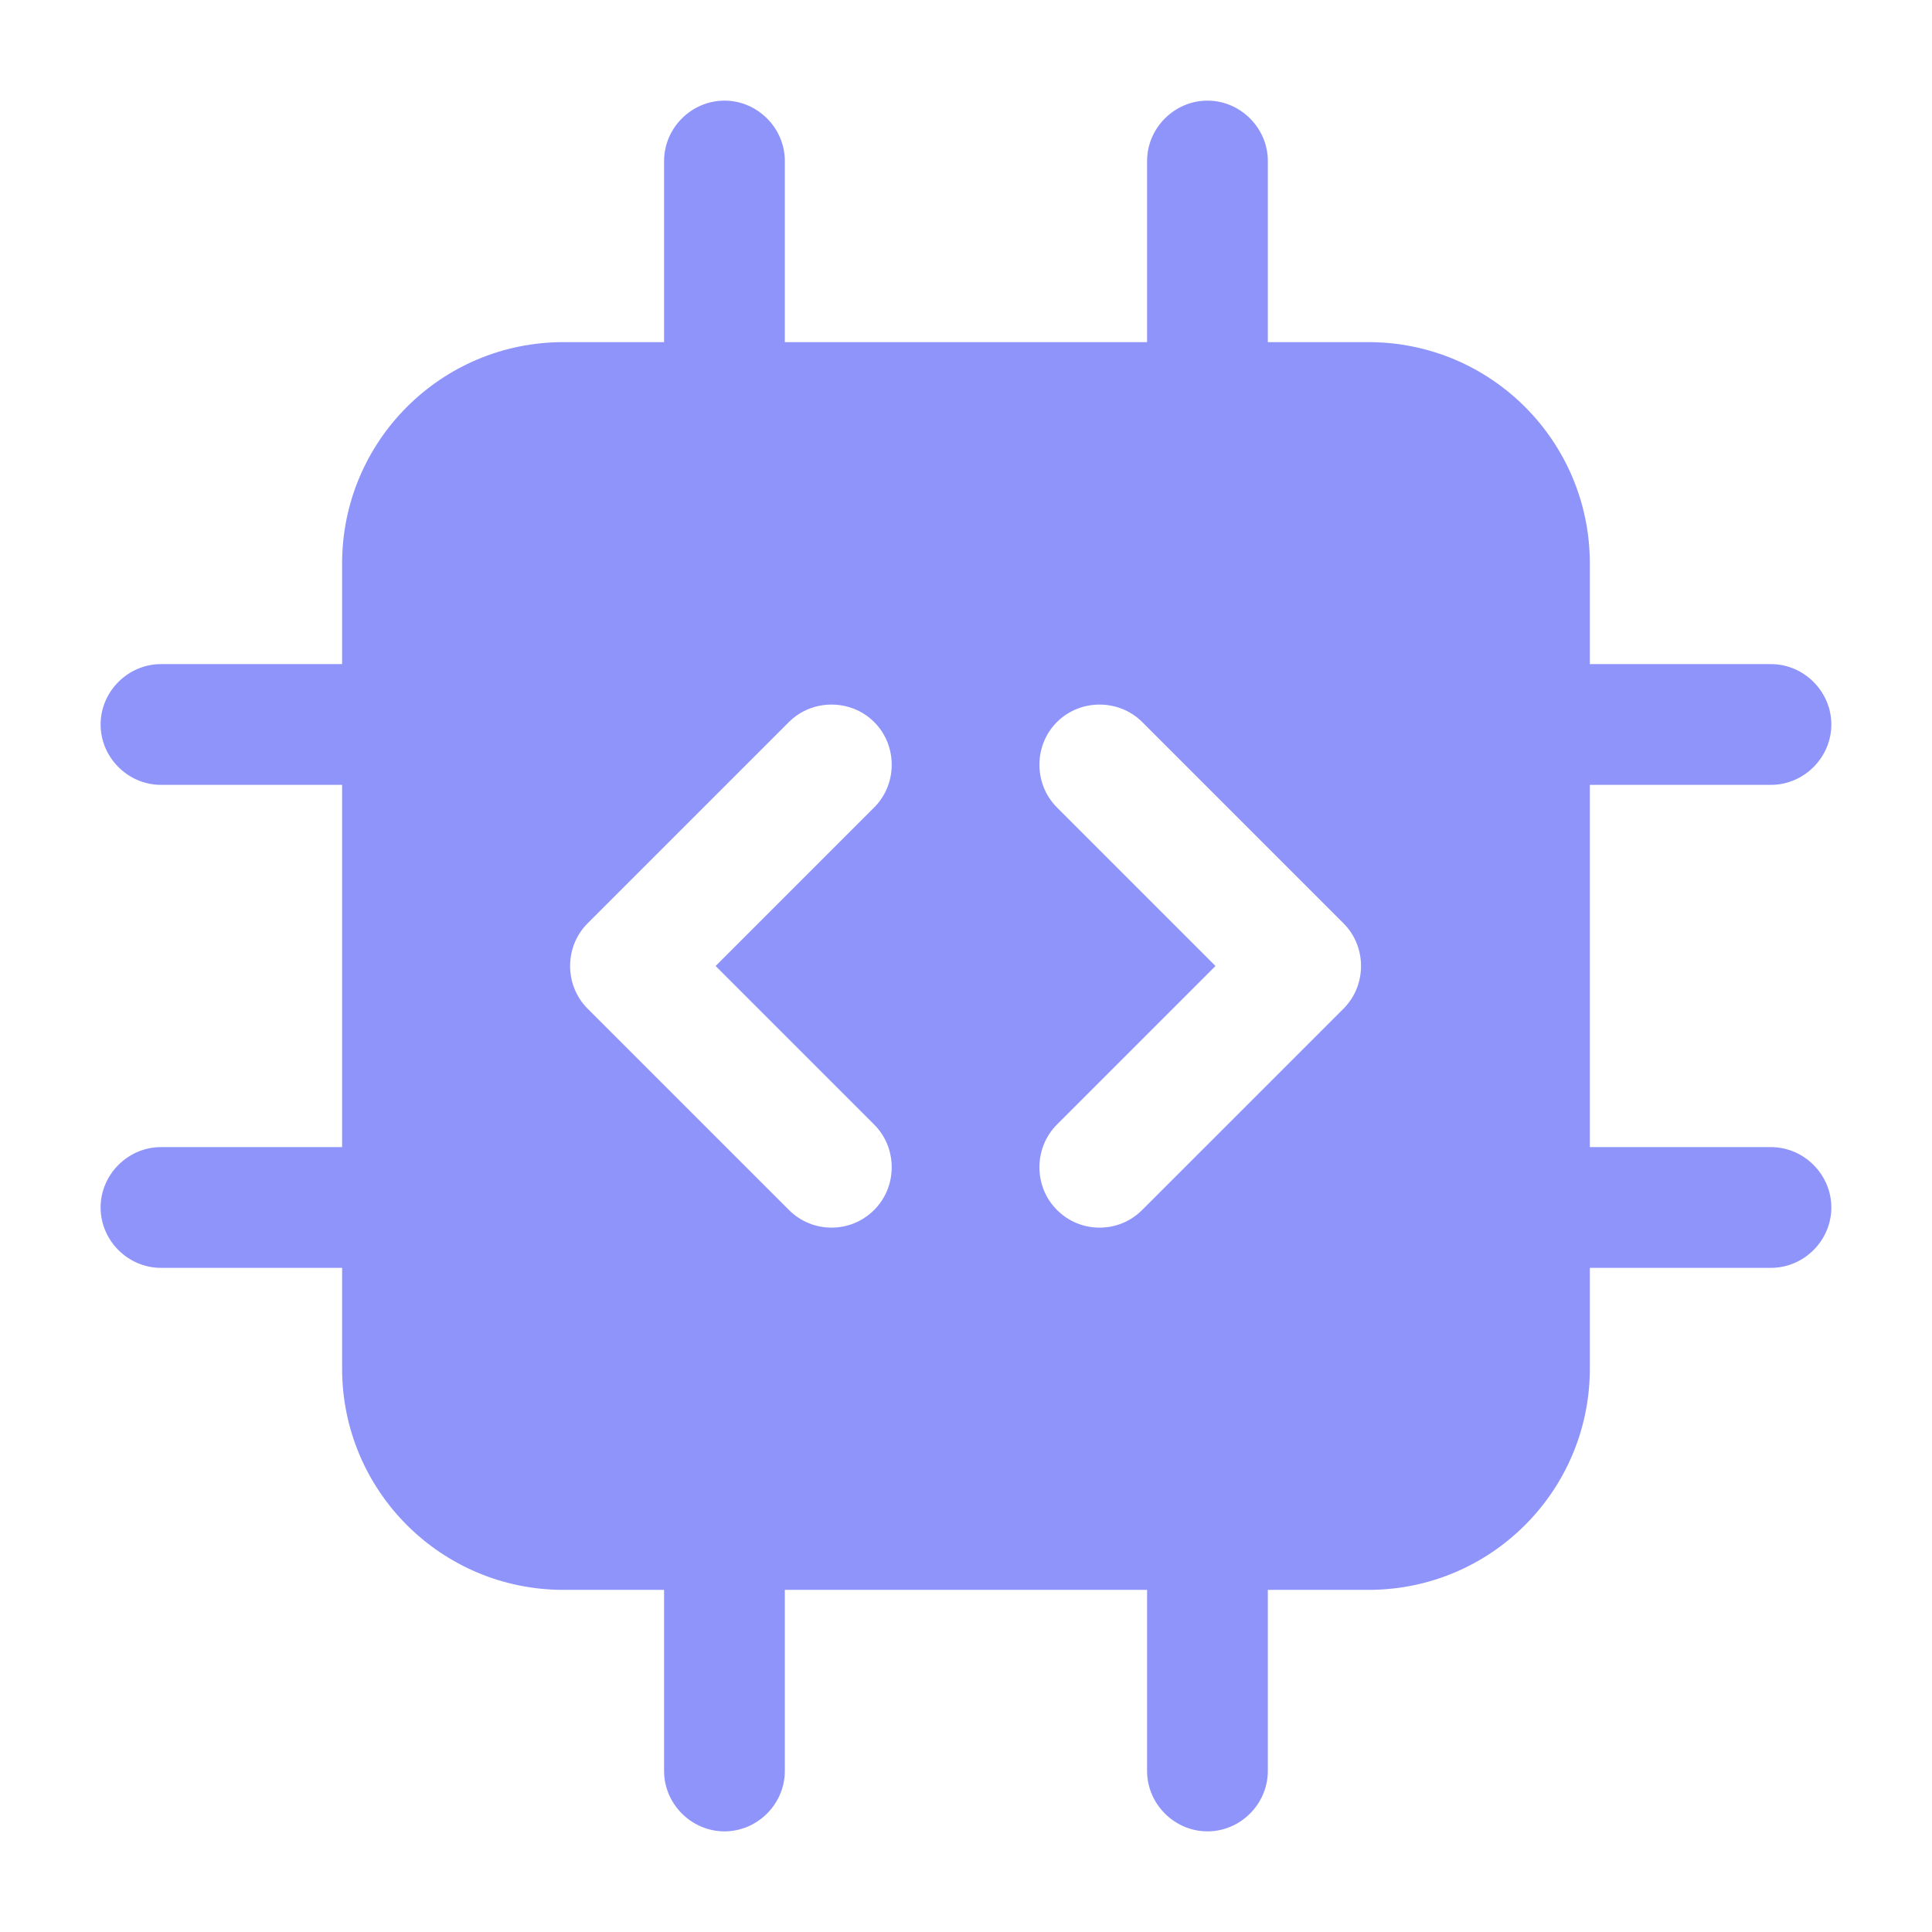 <svg width="70" height="70" viewBox="0 0 70 70" fill="none" xmlns="http://www.w3.org/2000/svg">
<path d="M64.165 41.562H57.603V28.437H64.165C65.361 28.437 66.353 27.446 66.353 26.25C66.353 25.054 65.361 24.062 64.165 24.062H57.603V20.417C57.603 15.983 54.015 12.396 49.582 12.396H45.936V5.833C45.936 4.637 44.944 3.646 43.749 3.646C42.553 3.646 41.561 4.637 41.561 5.833V12.396H28.436V5.833C28.436 4.637 27.445 3.646 26.249 3.646C25.053 3.646 24.061 4.637 24.061 5.833V12.396H20.415C15.982 12.396 12.395 15.983 12.395 20.417V24.062H5.832C4.636 24.062 3.645 25.054 3.645 26.25C3.645 27.446 4.636 28.437 5.832 28.437H12.395V41.562H5.832C4.636 41.562 3.645 42.554 3.645 43.75C3.645 44.946 4.636 45.937 5.832 45.937H12.395V49.583C12.395 54.017 15.982 57.604 20.415 57.604H24.061V64.167C24.061 65.362 25.053 66.354 26.249 66.354C27.445 66.354 28.436 65.362 28.436 64.167V57.604H41.561V64.167C41.561 65.362 42.553 66.354 43.749 66.354C44.944 66.354 45.936 65.362 45.936 64.167V57.604H49.582C54.015 57.604 57.603 54.017 57.603 49.583V45.937H64.165C65.361 45.937 66.353 44.946 66.353 43.75C66.353 42.554 65.361 41.562 64.165 41.562ZM31.674 40.746C32.52 41.592 32.52 42.992 31.674 43.837C31.236 44.275 30.682 44.479 30.128 44.479C29.574 44.479 29.02 44.275 28.582 43.837L21.29 36.546C20.445 35.7 20.445 34.3 21.29 33.454L28.582 26.162C29.428 25.317 30.828 25.317 31.674 26.162C32.52 27.008 32.52 28.408 31.674 29.254L25.928 35L31.674 40.746ZM48.678 36.546L41.386 43.837C40.949 44.275 40.395 44.479 39.84 44.479C39.286 44.479 38.732 44.275 38.294 43.837C37.449 42.992 37.449 41.592 38.294 40.746L44.04 35L38.294 29.254C37.449 28.408 37.449 27.008 38.294 26.162C39.14 25.317 40.54 25.317 41.386 26.162L48.678 33.454C49.524 34.3 49.524 35.7 48.678 36.546Z" fill="#8F94FB"/>
</svg>
